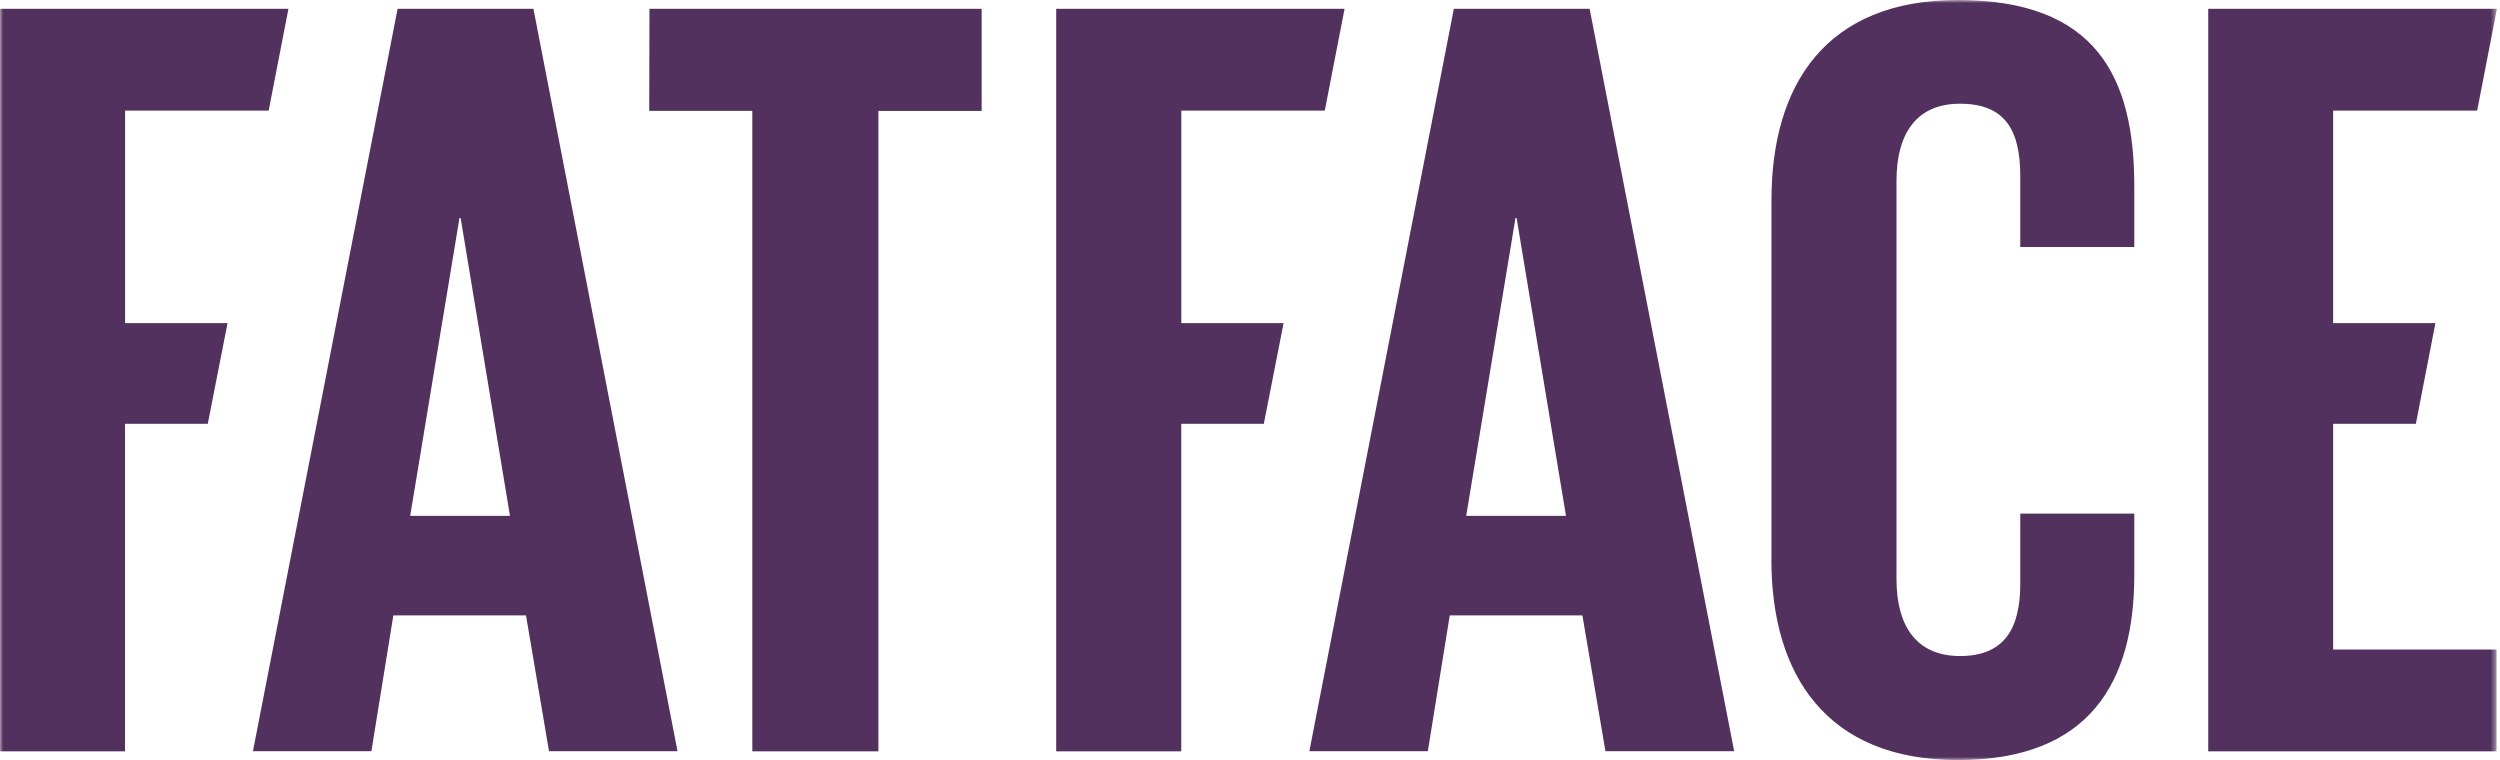 <svg width="398" height="121" viewBox="0 0 398 121" fill="none" xmlns="http://www.w3.org/2000/svg">
<g clip-path="url(#clip0_80_63)">
<mask id="mask0_80_63" style="mask-type:luminance" maskUnits="userSpaceOnUse" x="0" y="0" width="398" height="121">
<path d="M0 0H397.511V121H0V0Z" fill="white"/>
</mask>
<g mask="url(#mask0_80_63)">
<path d="M84.921 1.396H63.299L40.267 119.596H59.125L62.62 97.975H83.74L87.404 119.596H107.862L84.921 1.396ZM65.302 82.12L73.15 34.701H73.332L81.188 82.129H65.302V82.12ZM33.077 67.471H19.9V119.617H0V1.396H45.921L42.772 17.61H19.913V51.438H36.227L33.077 67.471ZM103.393 1.4H156.28V17.657H139.841V119.617H119.768V17.653H103.359L103.393 1.4ZM282.018 89.099V31.905C282.009 13.422 290.735 0 311.677 0C333.667 0 339.78 12.204 339.78 29.641V39.321H321.627V28.024C321.627 20.7 319.205 16.512 312.023 16.512C304.842 16.512 301.922 21.62 301.922 28.768V92.241C301.922 99.38 304.885 104.44 312.041 104.44C319.196 104.44 321.627 99.937 321.627 92.932V81.77H339.78V91.537C339.78 108.477 332.797 121 311.677 121C290.739 121 282.005 107.409 282.005 89.095L282.018 89.099ZM371.438 103.403H397.451V119.617H351.551V1.396H397.511L394.362 17.61H371.434V51.438H387.717L384.606 67.471H371.438V103.403ZM253.067 1.396H231.454L208.448 119.596H227.31L230.801 97.975H251.921L255.585 119.596H276.082L253.067 1.396ZM233.418 82.12L241.266 34.701H241.443L249.304 82.129H233.418V82.12ZM201.202 67.471H188.055V119.617H168.146V1.396H214.055L210.905 17.61H188.064V51.438H204.347L201.202 67.471Z" fill="#53315E"/>
</g>
</g>
<defs>
<clipPath id="clip0_80_63">
<rect width="398" height="121" fill="white"/>
</clipPath>
</defs>
</svg>

